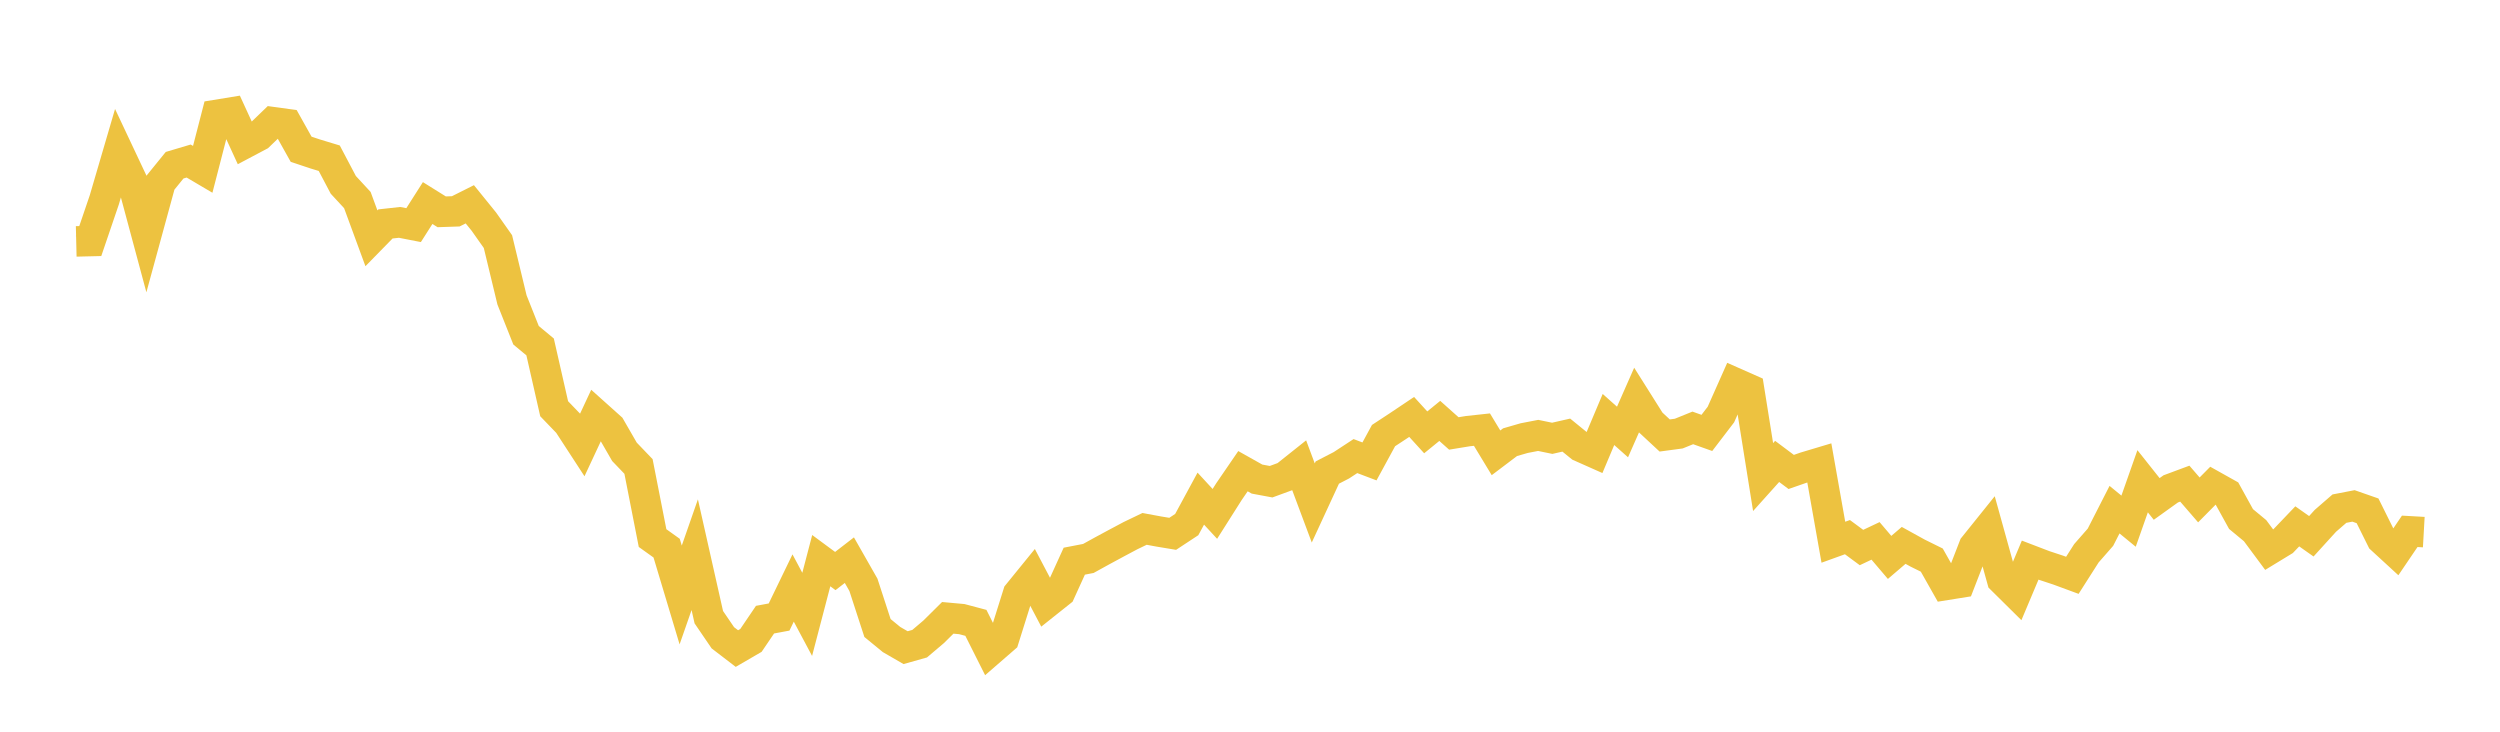<svg width="164" height="48" xmlns="http://www.w3.org/2000/svg" xmlns:xlink="http://www.w3.org/1999/xlink"><path fill="none" stroke="rgb(237,194,64)" stroke-width="2" d="M5,15.836L5.922,15.814L6.844,13.106L7.766,9.959L8.689,11.918L9.611,15.349L10.533,11.974L11.455,10.838L12.377,10.564L13.299,11.108L14.222,7.535L15.144,7.384L16.066,9.393L16.988,8.905L17.91,8.016L18.832,8.143L19.754,9.791L20.677,10.099L21.599,10.379L22.521,12.127L23.443,13.124L24.365,15.632L25.287,14.69L26.21,14.588L27.132,14.768L28.054,13.32L28.976,13.895L29.898,13.864L30.82,13.402L31.743,14.541L32.665,15.849L33.587,19.673L34.509,21.993L35.431,22.758L36.353,26.813L37.275,27.77L38.198,29.188L39.12,27.213L40.042,28.039L40.964,29.639L41.886,30.6L42.808,35.298L43.731,35.958L44.653,39.03L45.575,36.388L46.497,40.486L47.419,41.839L48.341,42.546L49.263,42.01L50.186,40.649L51.108,40.477L52.03,38.573L52.952,40.303L53.874,36.779L54.796,37.46L55.719,36.747L56.641,38.366L57.563,41.197L58.485,41.953L59.407,42.486L60.329,42.226L61.251,41.444L62.174,40.53L63.096,40.614L64.018,40.859L64.94,42.694L65.862,41.894L66.784,38.955L67.707,37.82L68.629,39.573L69.551,38.839L70.473,36.813L71.395,36.635L72.317,36.127L73.24,35.629L74.162,35.138L75.084,34.695L76.006,34.866L76.928,35.019L77.85,34.412L78.772,32.71L79.695,33.711L80.617,32.256L81.539,30.91L82.461,31.428L83.383,31.6L84.305,31.262L85.228,30.527L86.15,32.994L87.072,30.999L87.994,30.523L88.916,29.919L89.838,30.269L90.76,28.574L91.683,27.968L92.605,27.35L93.527,28.362L94.449,27.611L95.371,28.434L96.293,28.283L97.216,28.183L98.138,29.705L99.06,29.008L99.982,28.741L100.904,28.563L101.826,28.753L102.749,28.543L103.671,29.294L104.593,29.704L105.515,27.519L106.437,28.339L107.359,26.247L108.281,27.71L109.204,28.568L110.126,28.444L111.048,28.071L111.97,28.399L112.892,27.193L113.814,25.12L114.737,25.529L115.659,31.296L116.581,30.269L117.503,30.96L118.425,30.639L119.347,30.363L120.269,35.57L121.192,35.237L122.114,35.918L123.036,35.482L123.958,36.566L124.88,35.777L125.802,36.286L126.725,36.742L127.647,38.373L128.569,38.225L129.491,35.848L130.413,34.7L131.335,38.021L132.257,38.933L133.18,36.743L134.102,37.096L135.024,37.401L135.946,37.741L136.868,36.295L137.79,35.242L138.713,33.434L139.635,34.189L140.557,31.57L141.479,32.731L142.401,32.07L143.323,31.727L144.246,32.794L145.168,31.862L146.09,32.378L147.012,34.049L147.934,34.812L148.856,36.056L149.778,35.494L150.701,34.529L151.623,35.18L152.545,34.166L153.467,33.366L154.389,33.188L155.311,33.51L156.234,35.368L157.156,36.215L158.078,34.855L159,34.907"></path></svg>